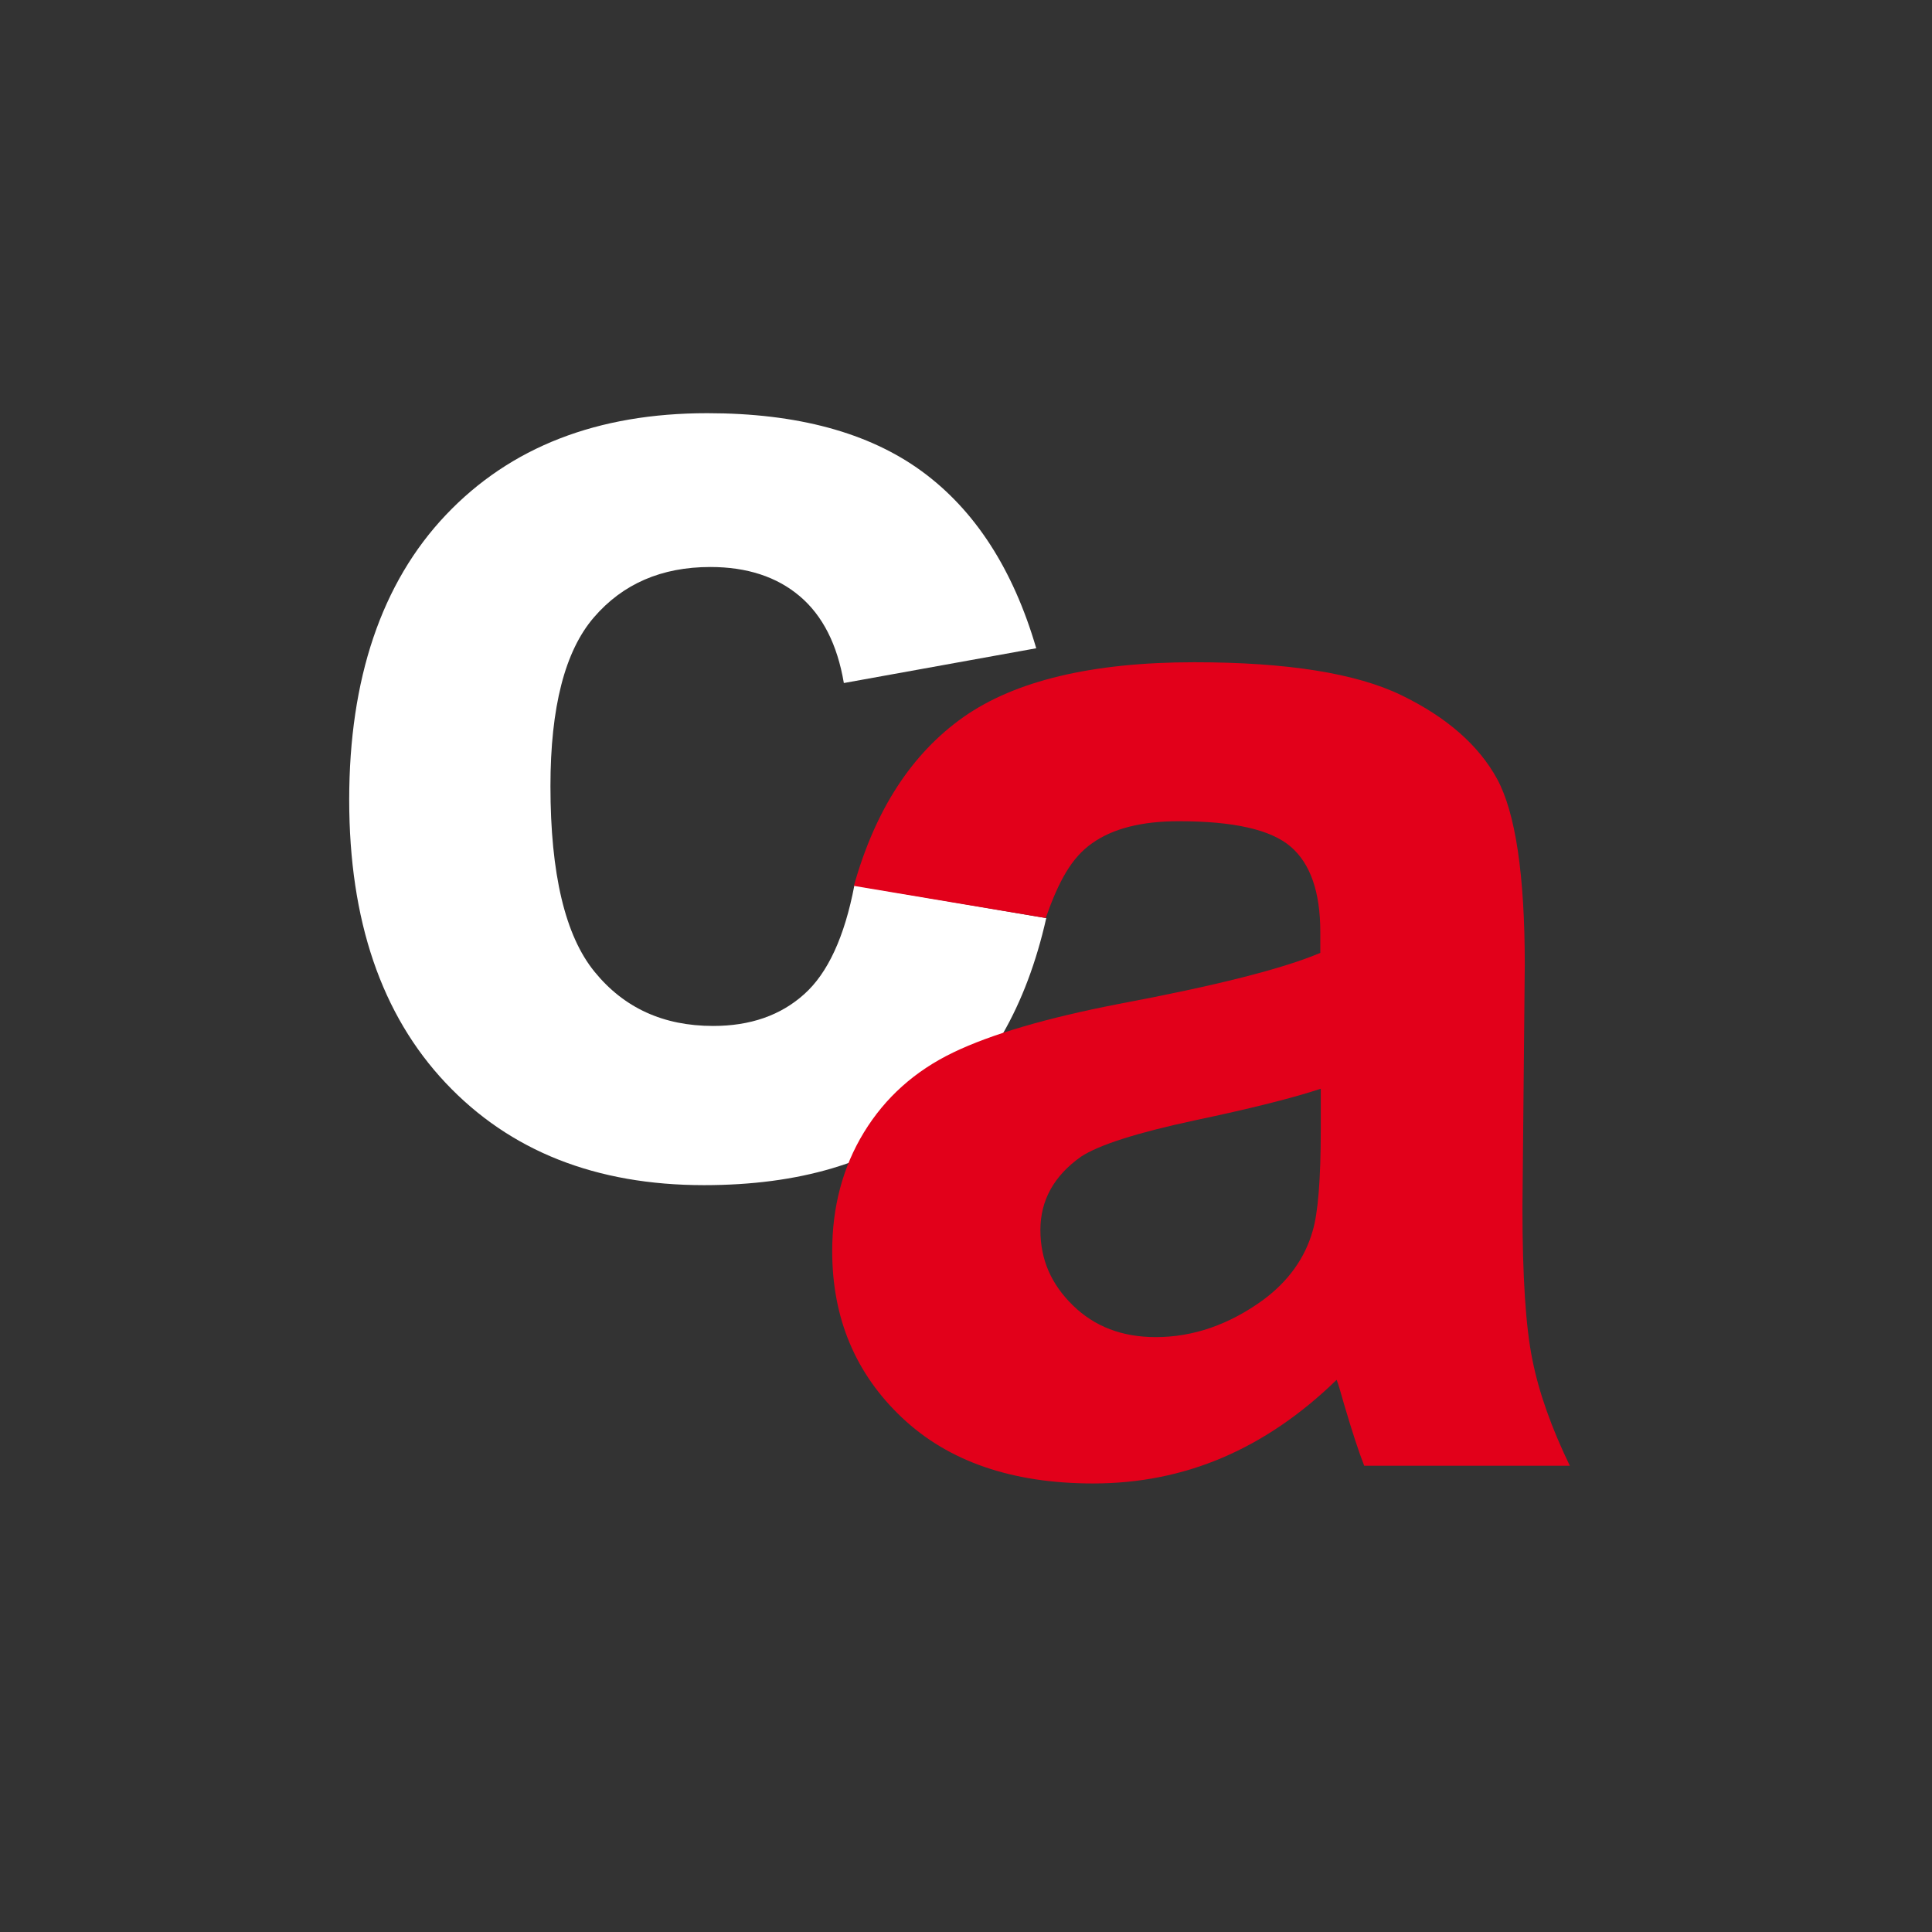 <?xml version="1.0" encoding="UTF-8"?>
<svg width="67px" height="67px" viewBox="0 0 67 67" version="1.1" xmlns="http://www.w3.org/2000/svg" xmlns:xlink="http://www.w3.org/1999/xlink">
    <rect x="0" y="0" width="67" height="67" fill="#333333" stroke="none"/>
    <title>logo-consiglio-abrasivi-small-white</title>
    <g id="Page-1" stroke="none" stroke-width="1" fill="none" fill-rule="evenodd">
        <g id="logo-consiglio-abrasivi-small-white" transform="translate(0, 0)" fill-rule="nonzero">
            <path d="M35.943,22.48 L29.264,23.687 C29.038,22.351 28.528,21.347 27.734,20.675 C26.941,20.003 25.905,19.663 24.634,19.663 C22.942,19.663 21.598,20.246 20.594,21.412 C19.59,22.578 19.089,24.529 19.089,27.265 C19.089,30.3 19.599,32.454 20.619,33.7 C21.639,34.955 23.007,35.579 24.731,35.579 C26.018,35.579 27.07,35.214 27.888,34.478 C28.706,33.749 29.289,32.486 29.629,30.705 L36.283,31.839 C35.595,34.89 34.267,37.198 32.3,38.76 C30.341,40.322 27.71,41.1 24.415,41.1 C20.667,41.1 17.68,39.918 15.454,37.554 C13.228,35.19 12.11,31.92 12.11,27.734 C12.11,23.549 13.228,20.214 15.462,17.858 C17.696,15.502 20.716,14.329 24.529,14.329 C27.645,14.329 30.13,15 31.968,16.344 C33.806,17.688 35.133,19.736 35.935,22.48 L35.943,22.48 Z" id="Path" fill="#FFFFFF"></path>
            <path d="M36.283,31.839 L29.612,30.721 C30.349,28.09 31.612,26.14 33.409,24.869 C35.206,23.606 37.878,22.966 41.415,22.966 C44.629,22.966 47.025,23.347 48.596,24.108 C50.166,24.869 51.275,25.84 51.915,27.006 C52.554,28.18 52.878,30.325 52.878,33.458 L52.797,41.869 C52.797,44.265 52.91,46.03 53.145,47.171 C53.372,48.304 53.809,49.527 54.44,50.83 L47.309,50.83 C47.122,50.352 46.888,49.64 46.612,48.701 C46.491,48.272 46.41,47.989 46.353,47.851 C45.123,49.049 43.803,49.948 42.403,50.547 C41.002,51.146 39.505,51.445 37.91,51.445 C35.101,51.445 32.891,50.684 31.28,49.162 C29.669,47.64 28.86,45.714 28.86,43.39 C28.86,41.852 29.224,40.476 29.96,39.27 C30.697,38.064 31.725,37.141 33.053,36.501 C34.38,35.862 36.291,35.303 38.784,34.818 C42.152,34.186 44.491,33.595 45.787,33.045 L45.787,32.324 C45.787,30.94 45.447,29.952 44.759,29.361 C44.07,28.77 42.783,28.479 40.881,28.479 C39.594,28.479 38.598,28.73 37.878,29.24 C37.157,29.742 36.712,30.568 36.267,31.83 L36.283,31.839 Z M45.803,37.756 C44.88,38.064 43.415,38.436 41.415,38.857 C39.416,39.286 38.104,39.707 37.489,40.112 C36.55,40.776 36.08,41.626 36.08,42.654 C36.08,43.682 36.453,44.532 37.206,45.269 C37.959,46.005 38.914,46.37 40.08,46.37 C41.375,46.37 42.621,45.94 43.803,45.082 C44.678,44.435 45.252,43.633 45.52,42.694 C45.706,42.079 45.803,40.905 45.803,39.181 L45.803,37.74 L45.803,37.756 Z" id="Shape" fill="#E2001A"></path>
        </g>
    </g>
</svg>